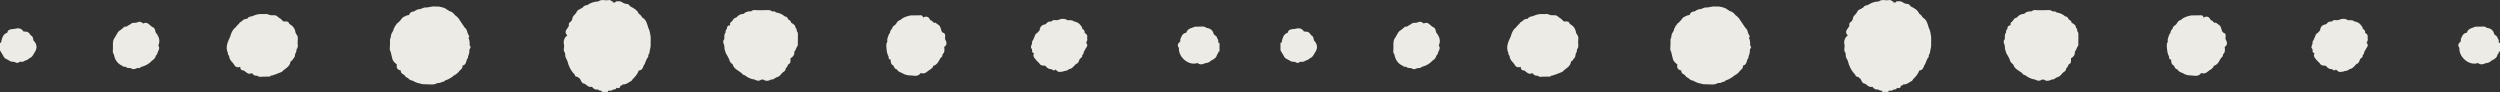 <?xml version="1.0" encoding="UTF-8" standalone="no"?><svg xmlns="http://www.w3.org/2000/svg" xmlns:xlink="http://www.w3.org/1999/xlink" fill="#000000" height="18.4" preserveAspectRatio="xMidYMid meet" version="1" viewBox="0.0 0.0 500.0 18.4" width="500" zoomAndPan="magnify"><rect x="0.0" y="0.0" width="500.0" height="18.4" fill="#333333" stroke="none"/><defs><clipPath id="a"><path d="M 112 0 L 131 0 L 131 18.391 L 112 18.391 Z M 112 0"/></clipPath><clipPath id="b"><path d="M 368 0 L 387 0 L 387 18.391 L 368 18.391 Z M 368 0"/></clipPath></defs><g><g id="change1_3"><path d="M 243.664 8.57 C 243.504 8.574 243.344 8.582 243.18 8.586 C 243.34 8.832 243.5 9.078 243.656 9.328 C 243.5 9.078 243.34 8.832 243.18 8.586 C 243.344 8.582 243.504 8.574 243.664 8.57 C 243.637 8.281 243.734 7.961 243.469 7.73 C 243.438 7.379 243.207 7.184 242.938 7.016 C 242.867 6.941 242.801 6.867 242.73 6.793 C 242.555 5.961 241.961 5.656 241.219 5.547 L 241.191 5.559 L 241.219 5.547 C 240.855 5.191 240.406 5.324 239.984 5.324 C 239.656 5.324 239.328 5.328 239 5.332 C 238.344 5.625 237.523 5.664 237.254 6.543 C 236.516 6.633 236.309 7.238 236.074 7.816 C 236.062 7.984 236.051 8.148 236.039 8.316 C 235.586 8.66 235.371 9.059 235.785 9.586 C 235.645 11.348 237.586 13.07 239.266 12.672 C 239.344 12.656 239.418 12.633 239.488 12.598 C 239.992 13 240.512 12.902 241.027 12.637 C 241.488 12.613 241.891 12.453 242.219 12.113 C 242.777 11.852 243.312 11.559 243.434 10.848 C 243.652 10.75 243.656 10.547 243.664 10.344 L 243.781 10.316 L 243.902 10.336 C 243.902 10 243.902 9.664 243.902 9.328 C 243.902 9.078 243.902 8.824 243.902 8.574 C 243.824 8.574 243.742 8.574 243.664 8.57" fill="#edebe6"/></g><g id="change1_4"><path d="M 188.523 6.516 C 188.461 6.438 188.398 6.359 188.336 6.281 C 188.129 5.766 188.137 5.117 187.508 4.859 C 187.285 4.734 187.137 4.414 186.805 4.57 C 186.531 4.426 186.418 4.043 186.051 4.043 C 185.758 3.32 185.273 3.145 184.602 3.516 C 184.535 3.043 184.215 3.008 183.844 3.066 C 183.762 3.066 183.68 3.07 183.594 3.07 C 183.113 3.074 182.633 3.078 182.148 3.078 C 181.422 3.25 180.691 3.402 180.125 3.961 C 180.137 3.984 180.148 4.004 180.16 4.027 C 180.148 4.004 180.137 3.984 180.125 3.961 C 179.676 4.074 179.395 4.391 179.199 4.797 C 178.965 5.133 178.43 5.211 178.43 5.746 C 178.137 5.938 178.035 6.234 177.996 6.566 C 177.926 6.656 177.855 6.746 177.789 6.84 C 177.629 7.32 177.344 7.773 177.477 8.32 C 177.285 8.629 177.223 8.969 177.27 9.328 C 177.328 10.02 177.359 10.715 177.723 11.328 C 177.719 11.625 177.719 11.918 178.129 11.902 C 178.137 12.391 178.152 12.875 178.68 13.117 C 178.848 13.43 178.938 13.82 179.371 13.875 C 179.602 14.293 179.988 14.465 180.406 14.594 C 180.855 14.902 181.348 15.055 181.887 15.078 C 182.555 15.047 183.254 15.387 183.883 14.891 C 183.961 14.801 184.039 14.711 184.117 14.621 C 184.191 14.633 184.262 14.645 184.336 14.648 C 185.117 14.867 185.512 14.145 186.098 13.879 C 186.168 13.812 186.234 13.746 186.305 13.676 C 186.508 13.574 186.625 13.418 186.621 13.176 C 187.441 12.98 187.727 12.258 188.098 11.613 C 188.262 11.473 188.461 11.355 188.477 11.094 C 188.512 11.02 188.523 10.938 188.516 10.855 C 188.992 10.449 188.895 9.91 188.844 9.383 C 189.535 8.922 189.309 8.363 189.004 7.797 C 188.969 7.32 189.293 6.703 188.523 6.516" fill="#edebe6"/></g><g id="change1_5"><path d="M 159.387 6.293 C 159.34 6.023 159.359 5.73 159.098 5.551 C 159.09 4.93 158.566 4.781 158.188 4.504 C 158.211 4.074 157.77 4.051 157.594 3.801 C 157.508 3.43 157.238 3.312 156.914 3.266 C 156.559 2.902 156.109 2.723 155.645 2.578 C 155.508 2.551 155.367 2.52 155.227 2.492 C 155.008 2.234 154.715 2.273 154.43 2.277 C 153.906 1.852 153.297 2.074 152.719 2.035 C 152.391 2.039 152.062 2.043 151.734 2.043 C 151.23 2.086 150.688 1.836 150.238 2.258 C 149.695 2.273 149.152 2.293 148.758 2.766 C 148.148 2.77 147.656 3.023 147.27 3.504 C 146.953 3.566 146.715 3.742 146.559 4.027 C 146.395 4.367 145.824 4.488 146.051 5.035 C 145.586 5.07 145.355 5.324 145.371 5.805 C 145.098 5.973 145.113 6.258 145.102 6.531 C 144.758 6.906 144.898 7.379 144.867 7.816 C 144.371 8.328 144.848 8.824 144.891 9.328 C 144.801 9.781 145.066 10.16 145.137 10.578 C 145.289 10.844 145.438 11.109 145.586 11.375 C 145.594 11.25 145.621 11.152 145.664 11.078 C 145.621 11.152 145.594 11.25 145.586 11.375 C 145.668 11.535 145.746 11.691 145.828 11.848 C 145.891 12.316 146.18 12.621 146.539 12.871 C 146.691 13.449 147.094 13.805 147.57 14.094 C 147.824 14.266 148.078 14.441 148.328 14.617 C 148.449 14.953 148.777 14.973 149.039 15.098 C 149.465 15.469 149.977 15.676 150.504 15.844 C 150.59 15.848 150.68 15.848 150.766 15.852 C 151.25 16.094 151.734 16.336 152.254 15.926 C 152.395 15.926 152.539 15.922 152.684 15.922 C 153.191 16.285 153.699 16.211 154.207 15.914 C 154.473 15.875 154.762 15.91 154.953 15.648 C 155.109 15.566 155.266 15.488 155.422 15.406 C 156.023 15.324 156.207 14.691 156.656 14.41 C 156.969 14.242 157.148 13.992 157.16 13.625 C 157.469 13.469 157.492 13.121 157.656 12.867 C 158.141 12.68 158.137 12.273 158.086 11.848 C 157.766 11.844 157.445 11.844 157.125 11.844 C 157.445 11.844 157.766 11.844 158.086 11.848 C 158.113 11.777 158.125 11.707 158.121 11.633 C 158.641 11.367 158.918 10.953 158.867 10.34 C 158.93 10.254 158.992 10.172 159.055 10.086 C 159.16 9.848 159.266 9.613 159.371 9.375 C 159.625 9.156 159.586 8.863 159.559 8.574 C 159.562 8.406 159.57 8.238 159.574 8.07 C 159.574 7.82 159.574 7.566 159.574 7.316 C 159.57 6.965 159.68 6.59 159.387 6.293" fill="#edebe6"/></g><g clip-path="url(#a)" id="change1_2"><path d="M 129.656 5.551 C 129.418 4.77 129.266 3.938 128.457 3.516 C 128.289 3.207 128.09 2.93 127.766 2.77 C 127.438 1.965 126.715 1.629 126.027 1.258 C 125.852 0.965 125.625 0.758 125.266 0.77 C 124.645 0.777 124.215 0.074 123.543 0.277 C 123.328 0.23 123.129 0.219 123.047 0.492 C 122.883 0.496 122.723 0.496 122.562 0.5 C 122.562 0.422 122.566 0.348 122.562 0.27 C 122.492 0.27 122.418 0.266 122.348 0.258 C 122.254 0.344 122.164 0.434 122.074 0.52 C 122.164 0.434 122.254 0.344 122.344 0.258 C 121.984 -0.195 121.508 0.129 121.086 0.055 C 120.574 -0.039 120.078 -0.027 119.633 0.289 C 118.824 0.312 118.094 0.578 117.426 1.035 C 117.039 1.035 116.734 1.195 116.52 1.527 C 116.34 1.629 116.16 1.727 115.98 1.824 C 115.625 1.945 115.387 2.191 115.246 2.543 C 115.012 2.973 114.457 3.195 114.48 3.793 C 114.805 3.875 115.129 3.957 115.453 4.043 C 115.129 3.957 114.805 3.875 114.48 3.793 C 114.395 3.957 114.305 4.125 114.215 4.289 C 113.895 4.445 113.695 4.672 113.773 5.062 C 113.754 5.133 113.738 5.207 113.734 5.281 C 113.414 5.848 112.688 6.348 113.465 7.082 C 112.785 7.594 112.617 8.277 112.824 9.086 C 112.812 9.25 112.805 9.418 112.797 9.586 C 112.707 9.953 112.754 10.293 113.008 10.586 C 113.031 10.836 113.055 11.082 113.078 11.328 C 113.148 11.5 113.219 11.672 113.289 11.84 C 113.34 11.93 113.395 12.016 113.449 12.105 C 113.703 13.184 114.156 14.148 114.945 14.926 C 114.984 15.234 115.172 15.359 115.453 15.363 L 115.535 15.406 L 115.621 15.383 L 115.629 15.383 C 115.629 15.383 115.621 15.383 115.621 15.383 C 115.66 15.555 115.754 15.664 115.934 15.672 C 116.23 16.078 116.281 16.719 116.949 16.754 C 117.105 16.871 117.258 16.988 117.414 17.109 C 117.699 17.359 118.023 17.445 118.391 17.352 C 118.684 17.781 119.074 17.988 119.594 17.902 C 119.801 18.133 120.086 18.129 120.355 18.172 C 120.359 18.246 120.359 18.316 120.359 18.391 C 120.766 18.391 121.176 18.391 121.582 18.391 C 121.582 18.309 121.582 18.23 121.586 18.148 C 121.523 18.145 121.461 18.141 121.398 18.137 C 121.461 18.141 121.523 18.145 121.586 18.148 C 121.926 18.098 122.309 18.234 122.59 17.918 C 122.867 17.887 123.18 17.93 123.293 17.562 C 123.324 17.473 123.352 17.383 123.363 17.301 C 123.352 17.387 123.324 17.473 123.293 17.562 C 123.664 17.656 124.02 17.719 124.066 17.16 C 124.258 17.137 124.438 17.094 124.527 16.891 C 125.098 16.93 125.547 16.652 125.984 16.328 C 126.227 16.27 126.387 16.117 126.492 15.891 C 126.984 15.359 127.52 14.859 127.73 14.117 C 128.332 14.062 128.605 13.66 128.727 13.105 C 128.793 13.02 128.855 12.934 128.922 12.848 C 129.016 12.605 129.109 12.367 129.203 12.125 C 129.285 11.953 129.371 11.777 129.453 11.605 C 129.645 11.484 129.672 11.293 129.664 11.086 C 129.691 11.012 129.707 10.934 129.719 10.855 C 129.633 10.836 129.559 10.812 129.496 10.785 C 129.559 10.812 129.633 10.836 129.719 10.855 C 129.895 10.727 129.918 10.535 129.914 10.336 C 129.984 9.996 130.055 9.656 130.125 9.32 C 130.129 8.984 130.129 8.652 130.133 8.32 C 130.137 8.234 130.141 8.152 130.141 8.066 C 130.137 7.812 130.133 7.555 130.129 7.301 C 130.012 6.707 129.961 6.094 129.656 5.551" fill="#edebe6"/></g><g id="change1_6"><path d="M 217.418 7.57 C 217.559 7.082 217.305 6.789 216.93 6.562 C 216.977 6.172 216.789 5.93 216.461 5.773 C 216.48 5.477 216.293 5.277 216.133 5.066 C 215.793 4.578 215.297 4.379 214.75 4.27 C 214.379 3.93 213.93 4.062 213.508 4.047 C 212.855 3.617 212.199 3.738 211.539 4.027 C 211.129 4.105 210.645 3.824 210.312 4.289 C 210.152 4.301 209.992 4.312 209.836 4.324 C 209.484 4.344 209.355 4.684 209.105 4.852 C 208.402 4.949 207.969 5.324 207.918 6.082 C 207.746 6.262 207.574 6.441 207.402 6.621 C 207.07 6.73 207.023 7.051 206.91 7.324 C 206.992 7.391 207.047 7.465 207.082 7.547 C 207.047 7.465 206.992 7.391 206.91 7.324 C 206.809 7.566 206.703 7.809 206.598 8.051 C 206.418 8.184 206.395 8.371 206.422 8.578 C 206.422 8.996 205.91 9.406 206.406 9.828 C 206.438 10.148 206.297 10.555 206.805 10.621 C 206.527 11.148 206.789 11.531 207.133 11.891 C 207.195 11.969 207.262 12.047 207.324 12.125 C 207.496 12.293 207.664 12.457 207.836 12.625 C 208.102 13.164 208.605 13.113 209.074 13.152 C 209.379 13.594 209.785 13.844 210.32 13.848 C 210.34 13.781 210.355 13.711 210.371 13.645 C 210.355 13.711 210.34 13.781 210.32 13.848 C 210.562 13.965 210.785 14.293 211.062 13.898 C 211.07 13.871 211.078 13.84 211.09 13.812 C 211.078 13.84 211.07 13.871 211.062 13.898 C 211.148 13.965 211.238 14.027 211.324 14.09 C 211.668 14.547 212.125 14.344 212.551 14.316 C 212.926 14.098 213.445 14.254 213.75 13.844 C 214.422 13.773 214.762 13.219 215.191 12.805 C 215.68 12.672 215.777 12.23 215.93 11.832 C 216.094 11.582 216.52 11.516 216.434 11.086 C 216.27 11.004 216.109 10.918 215.945 10.836 C 215.77 10.855 215.602 10.836 215.441 10.793 C 215.602 10.836 215.77 10.855 215.945 10.836 C 216.109 10.918 216.27 11.004 216.434 11.086 C 216.539 10.863 216.809 10.719 216.734 10.414 C 216.895 10.137 217.051 9.859 217.211 9.582 C 217.48 9.25 217.59 8.914 217.223 8.57 C 217.371 8.254 217.57 7.949 217.418 7.57" fill="#edebe6"/></g><g id="change1_7"><path d="M 59.367 7.004 C 59.285 6.855 59.199 6.707 59.113 6.559 C 59.012 5.727 58.578 5.148 57.855 4.785 C 57.668 4.086 57.094 4.359 56.66 4.281 C 56.574 4.195 56.484 4.109 56.398 4.027 C 56.312 3.938 56.23 3.848 56.145 3.762 C 55.641 3.555 55.328 2.93 54.676 3.059 C 54.59 3.051 54.504 3.043 54.418 3.035 C 53.902 3.148 53.473 2.641 52.945 2.824 C 52.785 2.82 52.621 2.816 52.457 2.812 C 51.746 2.754 51.086 2.949 50.445 3.242 C 50.66 3.355 50.734 3.555 50.75 3.785 C 50.871 3.828 50.988 3.871 51.109 3.914 C 50.988 3.871 50.871 3.828 50.75 3.785 C 50.734 3.555 50.66 3.355 50.445 3.242 C 50.055 3.305 49.656 3.344 49.445 3.766 C 48.957 3.707 48.609 3.973 48.293 4.301 C 48.059 4.375 47.887 4.52 47.793 4.758 C 47.703 4.832 47.613 4.91 47.523 4.988 C 47.367 5.168 47.211 5.348 47.051 5.531 C 46.473 5.973 46.238 6.625 46.051 7.301 C 45.566 8.352 45.023 9.395 45.578 10.605 C 45.582 10.82 45.59 11.035 45.828 11.141 C 45.809 11.773 46.195 12.188 46.586 12.598 C 46.652 12.691 46.719 12.781 46.785 12.871 C 47.062 13.414 47.48 13.578 48.043 13.363 C 48.051 13.863 48.285 14.121 48.781 14.105 C 49.242 14.438 49.633 14.98 50.316 14.648 C 50.316 14.648 50.41 14.648 50.41 14.648 C 50.52 14.555 50.633 14.457 50.742 14.363 C 50.633 14.457 50.52 14.555 50.41 14.648 C 50.668 15.008 50.996 15.207 51.445 15.137 C 51.746 15.426 52.109 15.383 52.473 15.332 C 52.629 15.176 52.785 15.02 52.945 14.863 C 52.785 15.02 52.629 15.176 52.473 15.332 C 52.871 15.328 53.27 15.324 53.668 15.32 C 53.871 15.352 54.043 15.293 54.176 15.121 C 54.258 15.117 54.336 15.109 54.418 15.102 C 54.664 15.02 54.906 14.938 55.152 14.852 C 55.562 14.691 55.969 14.527 56.379 14.363 C 56.965 13.703 57.953 13.406 58.102 12.352 C 58.203 12.133 58.551 12.148 58.555 11.844 C 58.875 11.582 59.039 11.246 59.016 10.82 C 59.23 10.527 59.301 10.188 59.32 9.828 C 59.734 9.379 59.488 8.832 59.531 8.328 C 59.531 7.879 59.691 7.41 59.367 7.004" fill="#edebe6"/></g><g id="change1_8"><path d="M 6.664 8.055 C 6.633 7.641 6.582 7.234 6.133 7.051 C 5.898 6.672 5.648 6.316 5.145 6.336 C 4.992 6.32 4.84 6.309 4.688 6.293 C 4.25 5.598 3.621 5.57 2.926 5.77 C 2.77 5.785 2.613 5.805 2.453 5.82 C 1.988 5.859 1.562 5.965 1.457 6.535 C 0.48 6.848 0.418 7.754 0.195 8.562 C 0.129 8.527 0.062 8.527 0 8.574 C 0 8.656 0 8.742 0 8.824 C 0 9.246 0 9.664 0 10.082 C 0.16 10.344 0.316 10.605 0.477 10.863 C 0.688 11.207 0.797 11.637 1.234 11.781 C 1.555 11.961 1.879 12.137 2.203 12.316 C 2.441 12.34 2.68 12.363 2.918 12.383 C 3.258 12.641 3.594 12.668 3.926 12.363 C 4.27 12.332 4.641 12.438 4.938 12.164 C 5.305 12.051 5.656 11.914 5.918 11.613 C 6.441 11.461 6.609 10.977 6.863 10.57 C 7.523 9.672 7.438 8.832 6.664 8.055" fill="#edebe6"/></g><g id="change1_9"><path d="M 31.176 6.539 C 31.141 6.461 31.105 6.387 31.074 6.309 C 31.055 5.832 30.84 5.5 30.387 5.352 C 29.859 4.988 29.465 4.25 28.648 4.703 C 28.273 4.367 27.871 4.215 27.402 4.512 C 27.328 4.48 27.266 4.492 27.211 4.547 C 26.965 4.559 26.723 4.574 26.477 4.586 C 26.469 4.641 26.465 4.691 26.465 4.742 C 26.465 4.691 26.469 4.641 26.477 4.586 C 26.07 4.836 25.664 5.09 25.258 5.34 C 25.055 5.301 24.855 5.27 24.73 5.496 C 24.496 5.684 24.262 5.871 24.027 6.059 C 23.707 6.215 23.527 6.496 23.371 6.805 C 23.242 7.031 23.113 7.258 22.984 7.484 C 22.707 7.793 22.625 8.18 22.59 8.578 C 22.586 8.992 22.586 9.41 22.582 9.824 C 22.578 10.18 22.461 10.555 22.773 10.852 C 22.961 11.922 23.469 12.75 24.488 13.172 C 24.625 13.359 24.801 13.387 25.004 13.32 C 25.164 13.406 25.328 13.492 25.492 13.578 C 25.652 13.59 25.816 13.602 25.98 13.617 L 26.098 13.641 C 26.098 13.641 26.219 13.625 26.219 13.621 C 26.219 13.625 26.203 13.637 26.203 13.637 C 26.633 14.008 27.043 13.77 27.453 13.602 C 27.73 13.625 28.012 13.66 28.211 13.391 C 29.066 13.176 29.824 12.785 30.426 12.105 C 30.816 11.887 31.074 11.562 31.184 11.113 C 31.094 11.086 31 11.152 30.906 11.188 C 31 11.152 31.094 11.086 31.184 11.113 C 31.43 10.914 31.512 10.625 31.578 10.328 C 31.828 9.934 31.961 9.527 31.664 9.094 C 32.105 8.117 31.781 7.301 31.176 6.539" fill="#edebe6"/></g><g id="change1_10"><path d="M 93.68 7.574 C 94.074 7.277 93.676 7.059 93.609 6.809 C 93.574 6.719 93.535 6.629 93.496 6.539 C 93.402 6.152 93.309 5.77 92.953 5.531 C 92.617 5.031 92.281 4.531 91.941 4.031 C 91.703 3.613 91.375 3.285 90.988 3.02 C 90.715 2.672 90.422 2.352 89.973 2.258 C 89.824 2.172 89.676 2.086 89.527 2 C 89.02 1.551 88.387 1.438 87.758 1.309 C 87.676 1.309 87.598 1.305 87.516 1.305 C 87.184 1.301 86.855 1.297 86.527 1.297 C 86.117 1.367 85.711 1.438 85.305 1.508 C 84.852 1.406 84.484 1.688 84.082 1.809 C 83.613 1.812 83.211 1.996 82.844 2.273 C 82.465 2.32 82.098 2.391 81.895 2.781 C 81.859 2.848 81.848 2.922 81.855 2.996 C 81.703 3.023 81.543 3.047 81.391 3.074 C 81.227 3.152 81.062 3.227 80.902 3.305 C 80.535 3.422 80.32 3.711 80.125 4.02 C 79.957 4.191 79.793 4.363 79.629 4.535 C 79.41 4.645 79.258 4.809 79.195 5.055 C 78.984 5.141 78.93 5.332 78.906 5.539 C 78.719 5.66 78.68 5.848 78.688 6.055 C 78.543 6.309 78.402 6.559 78.258 6.809 C 78.215 7.051 78.176 7.293 78.133 7.535 C 78.09 7.637 78.047 7.742 78.008 7.844 C 78.156 7.93 78.289 8.031 78.406 8.152 C 78.289 8.031 78.156 7.93 78.008 7.844 C 78.004 8.25 78 8.656 77.996 9.062 C 77.992 9.496 77.844 9.941 78.129 10.344 C 78.25 10.844 78.371 11.344 78.492 11.844 C 78.645 12.328 79.027 12.609 79.383 12.918 C 79.207 13.613 79.523 13.969 80.16 14.098 C 80.094 14.715 80.648 14.805 80.961 15.098 C 81.07 15.406 81.352 15.496 81.602 15.629 C 81.855 15.934 82.184 16.094 82.566 16.145 C 82.672 16.121 82.781 16.117 82.891 16.121 C 82.781 16.117 82.672 16.121 82.566 16.145 C 83.168 16.57 83.879 16.68 84.566 16.844 C 84.816 16.852 85.062 16.855 85.312 16.859 C 86.051 16.859 86.812 17.039 87.504 16.598 C 87.426 16.438 87.344 16.281 87.266 16.121 C 87.344 16.281 87.426 16.438 87.504 16.598 C 87.859 16.645 88.184 16.551 88.48 16.352 C 88.695 16.387 88.859 16.305 88.98 16.125 C 89.223 16.023 89.469 15.922 89.711 15.824 C 89.961 15.672 90.211 15.523 90.461 15.375 C 90.547 15.293 90.637 15.211 90.723 15.129 C 91.219 14.906 91.613 14.559 91.941 14.121 C 92.207 13.84 92.602 13.633 92.473 13.133 C 93.176 13 93.227 12.383 93.391 11.844 C 93.555 11.715 93.637 11.547 93.605 11.328 C 93.688 11.082 93.77 10.836 93.848 10.59 C 93.863 10.34 93.879 10.086 93.895 9.836 C 94.137 9.59 94.227 9.34 93.926 9.074 C 93.93 8.559 93.973 8.039 93.68 7.574" fill="#edebe6"/></g><g id="change1_11"><path d="M 499.762 8.57 C 499.602 8.574 499.438 8.582 499.277 8.586 C 499.438 8.832 499.598 9.078 499.758 9.328 C 499.598 9.078 499.438 8.832 499.277 8.586 C 499.438 8.582 499.602 8.574 499.762 8.57 C 499.73 8.281 499.832 7.961 499.566 7.73 C 499.535 7.379 499.305 7.184 499.035 7.016 C 498.969 6.941 498.898 6.867 498.828 6.793 C 498.652 5.961 498.059 5.656 497.316 5.547 L 497.289 5.559 L 497.316 5.547 C 496.953 5.191 496.504 5.324 496.078 5.324 C 495.754 5.324 495.426 5.328 495.098 5.332 C 494.441 5.625 493.621 5.664 493.352 6.543 C 492.613 6.633 492.406 7.238 492.172 7.816 C 492.16 7.984 492.148 8.148 492.137 8.316 C 491.684 8.66 491.473 9.059 491.883 9.586 C 491.742 11.348 493.684 13.07 495.363 12.672 C 495.441 12.656 495.516 12.633 495.59 12.598 C 496.094 13 496.605 12.902 497.129 12.637 C 497.586 12.613 497.988 12.453 498.312 12.113 C 498.879 11.852 499.41 11.559 499.527 10.848 C 499.75 10.75 499.754 10.547 499.762 10.344 L 499.879 10.316 L 500 10.336 C 500 10 500 9.664 500 9.328 C 500 9.078 500 8.824 500 8.574 C 499.922 8.574 499.844 8.574 499.762 8.57" fill="#edebe6"/></g><g id="change1_12"><path d="M 444.621 6.516 C 444.559 6.438 444.496 6.359 444.434 6.281 C 444.227 5.766 444.234 5.117 443.605 4.859 C 443.383 4.734 443.234 4.414 442.902 4.57 C 442.629 4.426 442.516 4.043 442.148 4.043 C 441.855 3.32 441.371 3.145 440.699 3.516 C 440.633 3.043 440.312 3.008 439.941 3.066 C 439.859 3.066 439.773 3.07 439.691 3.07 C 439.211 3.074 438.73 3.078 438.246 3.078 C 437.52 3.25 436.789 3.402 436.223 3.961 C 436.23 3.984 436.246 4.004 436.258 4.027 C 436.246 4.004 436.23 3.984 436.223 3.961 C 435.773 4.074 435.492 4.391 435.297 4.797 C 435.062 5.133 434.527 5.211 434.527 5.746 C 434.234 5.938 434.133 6.234 434.094 6.566 C 434.023 6.656 433.953 6.746 433.887 6.84 C 433.727 7.32 433.441 7.773 433.57 8.32 C 433.387 8.629 433.32 8.969 433.367 9.328 C 433.426 10.02 433.457 10.715 433.82 11.328 C 433.812 11.625 433.812 11.918 434.227 11.902 C 434.234 12.391 434.25 12.875 434.777 13.117 C 434.945 13.43 435.035 13.82 435.469 13.875 C 435.699 14.293 436.086 14.465 436.508 14.594 C 436.953 14.902 437.445 15.055 437.98 15.078 C 438.652 15.047 439.352 15.387 439.98 14.891 C 440.059 14.801 440.137 14.711 440.215 14.621 C 440.285 14.633 440.359 14.645 440.434 14.648 C 441.215 14.867 441.609 14.145 442.195 13.879 C 442.266 13.812 442.332 13.746 442.402 13.676 C 442.605 13.574 442.723 13.418 442.719 13.176 C 443.535 12.98 443.824 12.258 444.191 11.613 C 444.359 11.473 444.559 11.355 444.574 11.094 C 444.605 11.02 444.621 10.938 444.609 10.855 C 445.09 10.449 444.992 9.91 444.941 9.383 C 445.633 8.922 445.406 8.363 445.102 7.797 C 445.062 7.32 445.391 6.703 444.621 6.516" fill="#edebe6"/></g><g id="change1_13"><path d="M 415.484 6.293 C 415.438 6.023 415.457 5.73 415.195 5.551 C 415.188 4.93 414.664 4.781 414.281 4.504 C 414.309 4.074 413.867 4.051 413.691 3.801 C 413.605 3.43 413.336 3.312 413.012 3.266 C 412.656 2.902 412.211 2.723 411.742 2.578 C 411.605 2.551 411.465 2.52 411.324 2.492 C 411.105 2.234 410.812 2.273 410.527 2.277 C 410.004 1.852 409.395 2.074 408.816 2.035 C 408.488 2.039 408.16 2.043 407.832 2.043 C 407.328 2.086 406.785 1.836 406.336 2.258 C 405.793 2.273 405.25 2.293 404.855 2.766 C 404.246 2.77 403.754 3.023 403.367 3.504 C 403.051 3.566 402.812 3.742 402.652 4.027 C 402.492 4.367 401.922 4.488 402.145 5.035 C 401.684 5.07 401.453 5.324 401.469 5.805 C 401.195 5.973 401.211 6.258 401.199 6.531 C 400.855 6.906 400.996 7.379 400.965 7.816 C 400.469 8.328 400.941 8.824 400.988 9.328 C 400.898 9.781 401.164 10.16 401.234 10.578 C 401.387 10.844 401.535 11.109 401.684 11.375 C 401.691 11.25 401.719 11.152 401.762 11.078 C 401.719 11.152 401.691 11.25 401.684 11.375 C 401.766 11.535 401.844 11.691 401.926 11.848 C 401.988 12.316 402.277 12.621 402.637 12.871 C 402.789 13.449 403.191 13.805 403.668 14.094 C 403.922 14.266 404.176 14.441 404.43 14.617 C 404.547 14.953 404.879 14.973 405.137 15.098 C 405.562 15.469 406.074 15.676 406.602 15.844 C 406.688 15.848 406.773 15.848 406.863 15.852 C 407.348 16.094 407.832 16.336 408.352 15.926 C 408.492 15.926 408.637 15.922 408.781 15.922 C 409.289 16.285 409.797 16.211 410.305 15.914 C 410.57 15.875 410.859 15.91 411.051 15.648 C 411.207 15.566 411.363 15.488 411.52 15.406 C 412.121 15.324 412.305 14.691 412.758 14.41 C 413.066 14.242 413.246 13.992 413.258 13.625 C 413.562 13.469 413.59 13.121 413.754 12.867 C 414.238 12.68 414.234 12.273 414.184 11.848 C 413.863 11.844 413.543 11.844 413.223 11.844 C 413.543 11.844 413.863 11.844 414.184 11.848 C 414.211 11.777 414.223 11.707 414.219 11.633 C 414.738 11.367 415.02 10.953 414.965 10.34 C 415.027 10.254 415.09 10.172 415.152 10.086 C 415.258 9.848 415.363 9.613 415.469 9.375 C 415.723 9.156 415.684 8.863 415.656 8.574 C 415.66 8.406 415.668 8.238 415.672 8.07 C 415.672 7.82 415.672 7.566 415.672 7.316 C 415.664 6.965 415.773 6.59 415.484 6.293" fill="#edebe6"/></g><g clip-path="url(#b)" id="change1_1"><path d="M 385.754 5.551 C 385.516 4.77 385.363 3.938 384.555 3.516 C 384.387 3.207 384.188 2.93 383.863 2.77 C 383.535 1.965 382.812 1.629 382.125 1.258 C 381.949 0.965 381.723 0.758 381.363 0.77 C 380.742 0.777 380.312 0.074 379.641 0.277 C 379.43 0.23 379.227 0.219 379.145 0.492 C 378.98 0.496 378.82 0.496 378.656 0.5 C 378.66 0.422 378.66 0.348 378.66 0.27 C 378.59 0.27 378.516 0.266 378.441 0.258 C 378.352 0.344 378.262 0.434 378.172 0.52 C 378.262 0.434 378.352 0.344 378.441 0.258 C 378.082 -0.195 377.605 0.129 377.188 0.055 C 376.672 -0.039 376.18 -0.027 375.73 0.289 C 374.922 0.312 374.191 0.578 373.523 1.035 C 373.137 1.035 372.832 1.195 372.617 1.527 C 372.438 1.629 372.258 1.727 372.074 1.824 C 371.723 1.945 371.484 2.191 371.348 2.543 C 371.109 2.973 370.555 3.195 370.578 3.793 C 370.902 3.875 371.23 3.957 371.555 4.043 C 371.23 3.957 370.902 3.875 370.578 3.793 C 370.488 3.957 370.398 4.125 370.312 4.289 C 369.992 4.445 369.793 4.672 369.871 5.062 C 369.852 5.133 369.836 5.207 369.828 5.281 C 369.512 5.848 368.785 6.348 369.562 7.082 C 368.887 7.594 368.715 8.277 368.922 9.086 C 368.91 9.25 368.902 9.418 368.895 9.586 C 368.809 9.953 368.852 10.293 369.105 10.586 C 369.129 10.836 369.152 11.082 369.176 11.328 C 369.246 11.5 369.316 11.672 369.387 11.84 C 369.438 11.93 369.492 12.016 369.547 12.105 C 369.801 13.184 370.258 14.148 371.043 14.926 C 371.082 15.234 371.27 15.359 371.551 15.363 L 371.633 15.406 L 371.719 15.383 L 371.727 15.383 C 371.727 15.383 371.719 15.383 371.719 15.383 C 371.758 15.555 371.852 15.664 372.031 15.672 C 372.324 16.078 372.379 16.719 373.047 16.754 C 373.203 16.871 373.355 16.988 373.512 17.109 C 373.797 17.359 374.121 17.445 374.484 17.352 C 374.781 17.781 375.172 17.988 375.688 17.902 C 375.895 18.133 376.184 18.129 376.453 18.172 C 376.453 18.246 376.457 18.316 376.453 18.391 C 376.863 18.391 377.273 18.391 377.68 18.391 C 377.68 18.309 377.684 18.23 377.684 18.148 C 377.621 18.145 377.559 18.141 377.496 18.137 C 377.559 18.141 377.621 18.145 377.684 18.148 C 378.023 18.098 378.402 18.234 378.688 17.918 C 378.965 17.887 379.273 17.93 379.391 17.562 C 379.426 17.473 379.445 17.383 379.461 17.301 C 379.445 17.387 379.426 17.473 379.391 17.562 C 379.762 17.656 380.117 17.719 380.164 17.16 C 380.355 17.137 380.535 17.094 380.625 16.891 C 381.195 16.93 381.645 16.652 382.082 16.328 C 382.32 16.27 382.484 16.117 382.59 15.891 C 383.086 15.359 383.617 14.859 383.828 14.117 C 384.43 14.062 384.703 13.66 384.824 13.105 C 384.891 13.02 384.953 12.934 385.02 12.848 C 385.113 12.605 385.207 12.367 385.301 12.125 C 385.387 11.953 385.469 11.777 385.551 11.605 C 385.742 11.484 385.77 11.293 385.762 11.086 C 385.785 11.012 385.805 10.934 385.816 10.855 C 385.73 10.836 385.656 10.812 385.594 10.785 C 385.656 10.812 385.73 10.836 385.816 10.855 C 385.992 10.727 386.016 10.535 386.012 10.336 C 386.082 9.996 386.152 9.656 386.223 9.32 C 386.227 8.984 386.23 8.652 386.23 8.32 C 386.234 8.234 386.234 8.152 386.238 8.066 C 386.234 7.812 386.23 7.555 386.227 7.301 C 386.109 6.707 386.059 6.094 385.754 5.551" fill="#edebe6"/></g><g id="change1_14"><path d="M 473.516 7.57 C 473.652 7.082 473.402 6.789 473.027 6.562 C 473.074 6.172 472.887 5.93 472.559 5.773 C 472.578 5.477 472.391 5.277 472.23 5.066 C 471.891 4.578 471.395 4.379 470.848 4.27 C 470.477 3.93 470.027 4.062 469.605 4.047 C 468.953 3.617 468.297 3.738 467.637 4.027 C 467.227 4.105 466.742 3.824 466.406 4.289 C 466.25 4.301 466.094 4.312 465.934 4.324 C 465.582 4.344 465.453 4.684 465.203 4.852 C 464.5 4.949 464.066 5.324 464.016 6.082 C 463.844 6.262 463.672 6.441 463.5 6.621 C 463.168 6.73 463.121 7.051 463.008 7.324 C 463.094 7.391 463.145 7.465 463.18 7.547 C 463.145 7.465 463.094 7.391 463.008 7.324 C 462.902 7.566 462.801 7.809 462.695 8.051 C 462.516 8.184 462.492 8.371 462.52 8.578 C 462.52 8.996 462.012 9.406 462.504 9.828 C 462.535 10.148 462.395 10.555 462.902 10.621 C 462.629 11.148 462.887 11.531 463.23 11.891 C 463.297 11.969 463.359 12.047 463.422 12.125 C 463.594 12.293 463.762 12.457 463.934 12.625 C 464.199 13.164 464.703 13.113 465.172 13.152 C 465.477 13.594 465.883 13.844 466.418 13.848 C 466.438 13.781 466.453 13.711 466.473 13.645 C 466.453 13.711 466.438 13.781 466.418 13.848 C 466.66 13.965 466.887 14.293 467.156 13.898 C 467.168 13.871 467.176 13.84 467.188 13.812 C 467.176 13.84 467.168 13.871 467.156 13.898 C 467.246 13.965 467.336 14.027 467.426 14.09 C 467.766 14.547 468.223 14.344 468.648 14.316 C 469.023 14.098 469.543 14.254 469.848 13.844 C 470.52 13.773 470.855 13.219 471.289 12.805 C 471.773 12.672 471.875 12.23 472.023 11.832 C 472.191 11.582 472.617 11.516 472.531 11.086 C 472.367 11.004 472.207 10.918 472.043 10.836 C 471.867 10.855 471.699 10.836 471.539 10.793 C 471.699 10.836 471.867 10.855 472.043 10.836 C 472.207 10.918 472.367 11.004 472.531 11.086 C 472.637 10.863 472.906 10.719 472.832 10.414 C 472.992 10.137 473.148 9.859 473.309 9.582 C 473.578 9.25 473.688 8.914 473.32 8.57 C 473.469 8.254 473.668 7.949 473.516 7.57" fill="#edebe6"/></g><g id="change1_15"><path d="M 315.469 7.004 C 315.383 6.855 315.297 6.707 315.211 6.559 C 315.109 5.727 314.676 5.148 313.953 4.785 C 313.766 4.086 313.191 4.359 312.758 4.281 C 312.672 4.195 312.582 4.109 312.496 4.027 C 312.41 3.938 312.328 3.848 312.242 3.762 C 311.738 3.555 311.426 2.93 310.773 3.059 C 310.688 3.051 310.602 3.043 310.516 3.035 C 310 3.148 309.57 2.641 309.043 2.824 C 308.883 2.82 308.719 2.816 308.559 2.812 C 307.844 2.754 307.184 2.949 306.543 3.242 C 306.758 3.355 306.836 3.555 306.848 3.785 C 306.969 3.828 307.09 3.871 307.211 3.914 C 307.09 3.871 306.969 3.828 306.848 3.785 C 306.836 3.555 306.758 3.355 306.543 3.242 C 306.152 3.305 305.754 3.344 305.539 3.766 C 305.055 3.707 304.707 3.973 304.391 4.301 C 304.156 4.375 303.984 4.52 303.891 4.758 C 303.801 4.832 303.711 4.91 303.621 4.988 C 303.465 5.168 303.309 5.348 303.148 5.531 C 302.57 5.973 302.336 6.625 302.148 7.301 C 301.66 8.352 301.121 9.395 301.676 10.605 C 301.68 10.82 301.688 11.035 301.926 11.141 C 301.906 11.773 302.289 12.188 302.684 12.598 C 302.75 12.691 302.816 12.781 302.883 12.871 C 303.16 13.414 303.578 13.578 304.141 13.363 C 304.148 13.863 304.383 14.121 304.883 14.105 C 305.34 14.438 305.73 14.98 306.414 14.648 C 306.414 14.648 306.508 14.648 306.508 14.648 C 306.617 14.555 306.73 14.457 306.84 14.363 C 306.73 14.457 306.617 14.555 306.508 14.648 C 306.766 15.008 307.094 15.207 307.543 15.137 C 307.848 15.426 308.207 15.383 308.57 15.332 C 308.727 15.176 308.887 15.02 309.043 14.863 C 308.887 15.02 308.727 15.176 308.57 15.332 C 308.969 15.328 309.367 15.324 309.766 15.32 C 309.973 15.352 310.141 15.293 310.273 15.121 C 310.355 15.117 310.434 15.109 310.516 15.102 C 310.762 15.02 311.008 14.938 311.25 14.852 C 311.66 14.691 312.066 14.527 312.477 14.363 C 313.062 13.703 314.051 13.406 314.199 12.352 C 314.301 12.133 314.648 12.148 314.652 11.844 C 314.973 11.582 315.141 11.246 315.113 10.82 C 315.324 10.527 315.398 10.188 315.418 9.828 C 315.832 9.379 315.59 8.832 315.629 8.328 C 315.629 7.879 315.789 7.41 315.469 7.004" fill="#edebe6"/></g><g id="change1_16"><path d="M 262.762 8.055 C 262.73 7.641 262.68 7.234 262.23 7.051 C 261.996 6.672 261.746 6.316 261.238 6.336 C 261.09 6.32 260.938 6.309 260.785 6.293 C 260.348 5.598 259.719 5.57 259.023 5.77 C 258.867 5.785 258.711 5.805 258.551 5.82 C 258.086 5.859 257.66 5.965 257.559 6.535 C 256.578 6.848 256.516 7.754 256.293 8.562 C 256.227 8.527 256.16 8.527 256.098 8.574 C 256.098 8.656 256.098 8.742 256.098 8.824 C 256.098 9.246 256.098 9.664 256.098 10.082 C 256.258 10.344 256.414 10.605 256.574 10.863 C 256.781 11.207 256.895 11.637 257.328 11.781 C 257.652 11.961 257.977 12.137 258.301 12.316 C 258.539 12.34 258.777 12.363 259.02 12.383 C 259.355 12.641 259.691 12.668 260.023 12.363 C 260.367 12.332 260.738 12.438 261.035 12.164 C 261.402 12.051 261.754 11.914 262.02 11.613 C 262.539 11.461 262.707 10.977 262.961 10.57 C 263.617 9.672 263.535 8.832 262.762 8.055" fill="#edebe6"/></g><g id="change1_17"><path d="M 287.27 6.539 C 287.238 6.461 287.203 6.387 287.172 6.309 C 287.152 5.832 286.938 5.5 286.484 5.352 C 285.957 4.988 285.562 4.25 284.746 4.703 C 284.371 4.367 283.969 4.215 283.496 4.512 C 283.426 4.48 283.363 4.492 283.309 4.547 C 283.062 4.559 282.82 4.574 282.574 4.586 C 282.566 4.641 282.562 4.691 282.562 4.742 C 282.562 4.691 282.566 4.641 282.574 4.586 C 282.168 4.836 281.762 5.09 281.355 5.34 C 281.152 5.301 280.953 5.27 280.828 5.496 C 280.594 5.684 280.359 5.871 280.125 6.059 C 279.805 6.215 279.625 6.496 279.469 6.805 C 279.34 7.031 279.211 7.258 279.082 7.484 C 278.805 7.793 278.723 8.18 278.688 8.578 C 278.688 8.992 278.684 9.41 278.68 9.824 C 278.676 10.18 278.559 10.555 278.871 10.852 C 279.059 11.922 279.566 12.75 280.59 13.172 C 280.723 13.359 280.898 13.387 281.102 13.32 C 281.266 13.406 281.426 13.492 281.59 13.578 C 281.75 13.59 281.914 13.602 282.078 13.617 L 282.195 13.641 C 282.195 13.641 282.316 13.625 282.316 13.621 C 282.316 13.625 282.301 13.637 282.301 13.637 C 282.73 14.008 283.141 13.77 283.551 13.602 C 283.828 13.625 284.109 13.66 284.309 13.391 C 285.164 13.176 285.926 12.785 286.523 12.105 C 286.914 11.887 287.172 11.562 287.281 11.113 C 287.191 11.086 287.098 11.152 287.004 11.188 C 287.098 11.152 287.191 11.086 287.281 11.113 C 287.527 10.914 287.609 10.625 287.68 10.328 C 287.926 9.934 288.059 9.527 287.762 9.094 C 288.203 8.117 287.879 7.301 287.27 6.539" fill="#edebe6"/></g><g id="change1_18"><path d="M 349.777 7.574 C 350.172 7.277 349.773 7.059 349.707 6.809 C 349.672 6.719 349.633 6.629 349.598 6.539 C 349.5 6.152 349.402 5.77 349.051 5.531 C 348.715 5.031 348.379 4.531 348.039 4.031 C 347.801 3.613 347.473 3.285 347.086 3.02 C 346.812 2.672 346.52 2.352 346.07 2.258 C 345.922 2.172 345.773 2.086 345.625 2 C 345.113 1.551 344.48 1.438 343.855 1.309 C 343.773 1.309 343.691 1.305 343.613 1.305 C 343.281 1.301 342.953 1.297 342.625 1.297 C 342.215 1.367 341.809 1.438 341.402 1.508 C 340.945 1.406 340.582 1.688 340.18 1.809 C 339.715 1.812 339.309 1.996 338.941 2.273 C 338.562 2.32 338.195 2.391 337.992 2.781 C 337.957 2.848 337.945 2.922 337.953 2.996 C 337.801 3.023 337.645 3.047 337.484 3.074 C 337.324 3.152 337.16 3.227 337 3.305 C 336.633 3.422 336.418 3.711 336.223 4.02 C 336.055 4.191 335.891 4.363 335.727 4.535 C 335.508 4.645 335.355 4.809 335.293 5.055 C 335.082 5.141 335.027 5.332 335.004 5.539 C 334.812 5.66 334.777 5.848 334.785 6.055 C 334.641 6.309 334.5 6.559 334.355 6.809 C 334.312 7.051 334.27 7.293 334.23 7.535 C 334.188 7.637 334.145 7.742 334.105 7.844 C 334.254 7.93 334.387 8.031 334.504 8.152 C 334.387 8.031 334.254 7.93 334.105 7.844 C 334.102 8.25 334.098 8.656 334.094 9.062 C 334.094 9.496 333.941 9.941 334.227 10.344 C 334.348 10.844 334.469 11.344 334.59 11.844 C 334.742 12.328 335.125 12.609 335.48 12.918 C 335.305 13.613 335.621 13.969 336.262 14.098 C 336.188 14.715 336.746 14.805 337.059 15.098 C 337.168 15.406 337.449 15.496 337.699 15.629 C 337.953 15.934 338.281 16.094 338.664 16.145 C 338.77 16.121 338.879 16.117 338.988 16.121 C 338.879 16.117 338.77 16.121 338.664 16.145 C 339.266 16.57 339.977 16.68 340.664 16.844 C 340.91 16.852 341.16 16.855 341.41 16.859 C 342.148 16.859 342.91 17.039 343.602 16.598 C 343.52 16.438 343.441 16.281 343.363 16.121 C 343.441 16.281 343.52 16.438 343.602 16.598 C 343.957 16.645 344.281 16.551 344.578 16.352 C 344.793 16.387 344.957 16.305 345.078 16.125 C 345.32 16.023 345.562 15.922 345.809 15.824 C 346.059 15.672 346.309 15.523 346.559 15.375 C 346.645 15.293 346.734 15.211 346.82 15.129 C 347.316 14.906 347.711 14.559 348.039 14.121 C 348.305 13.84 348.699 13.633 348.57 13.133 C 349.27 13 349.324 12.383 349.488 11.844 C 349.652 11.715 349.734 11.547 349.703 11.328 C 349.785 11.082 349.863 10.836 349.945 10.59 C 349.961 10.34 349.977 10.086 349.992 9.836 C 350.234 9.59 350.324 9.34 350.023 9.074 C 350.027 8.559 350.07 8.039 349.777 7.574" fill="#edebe6"/></g></g></svg>